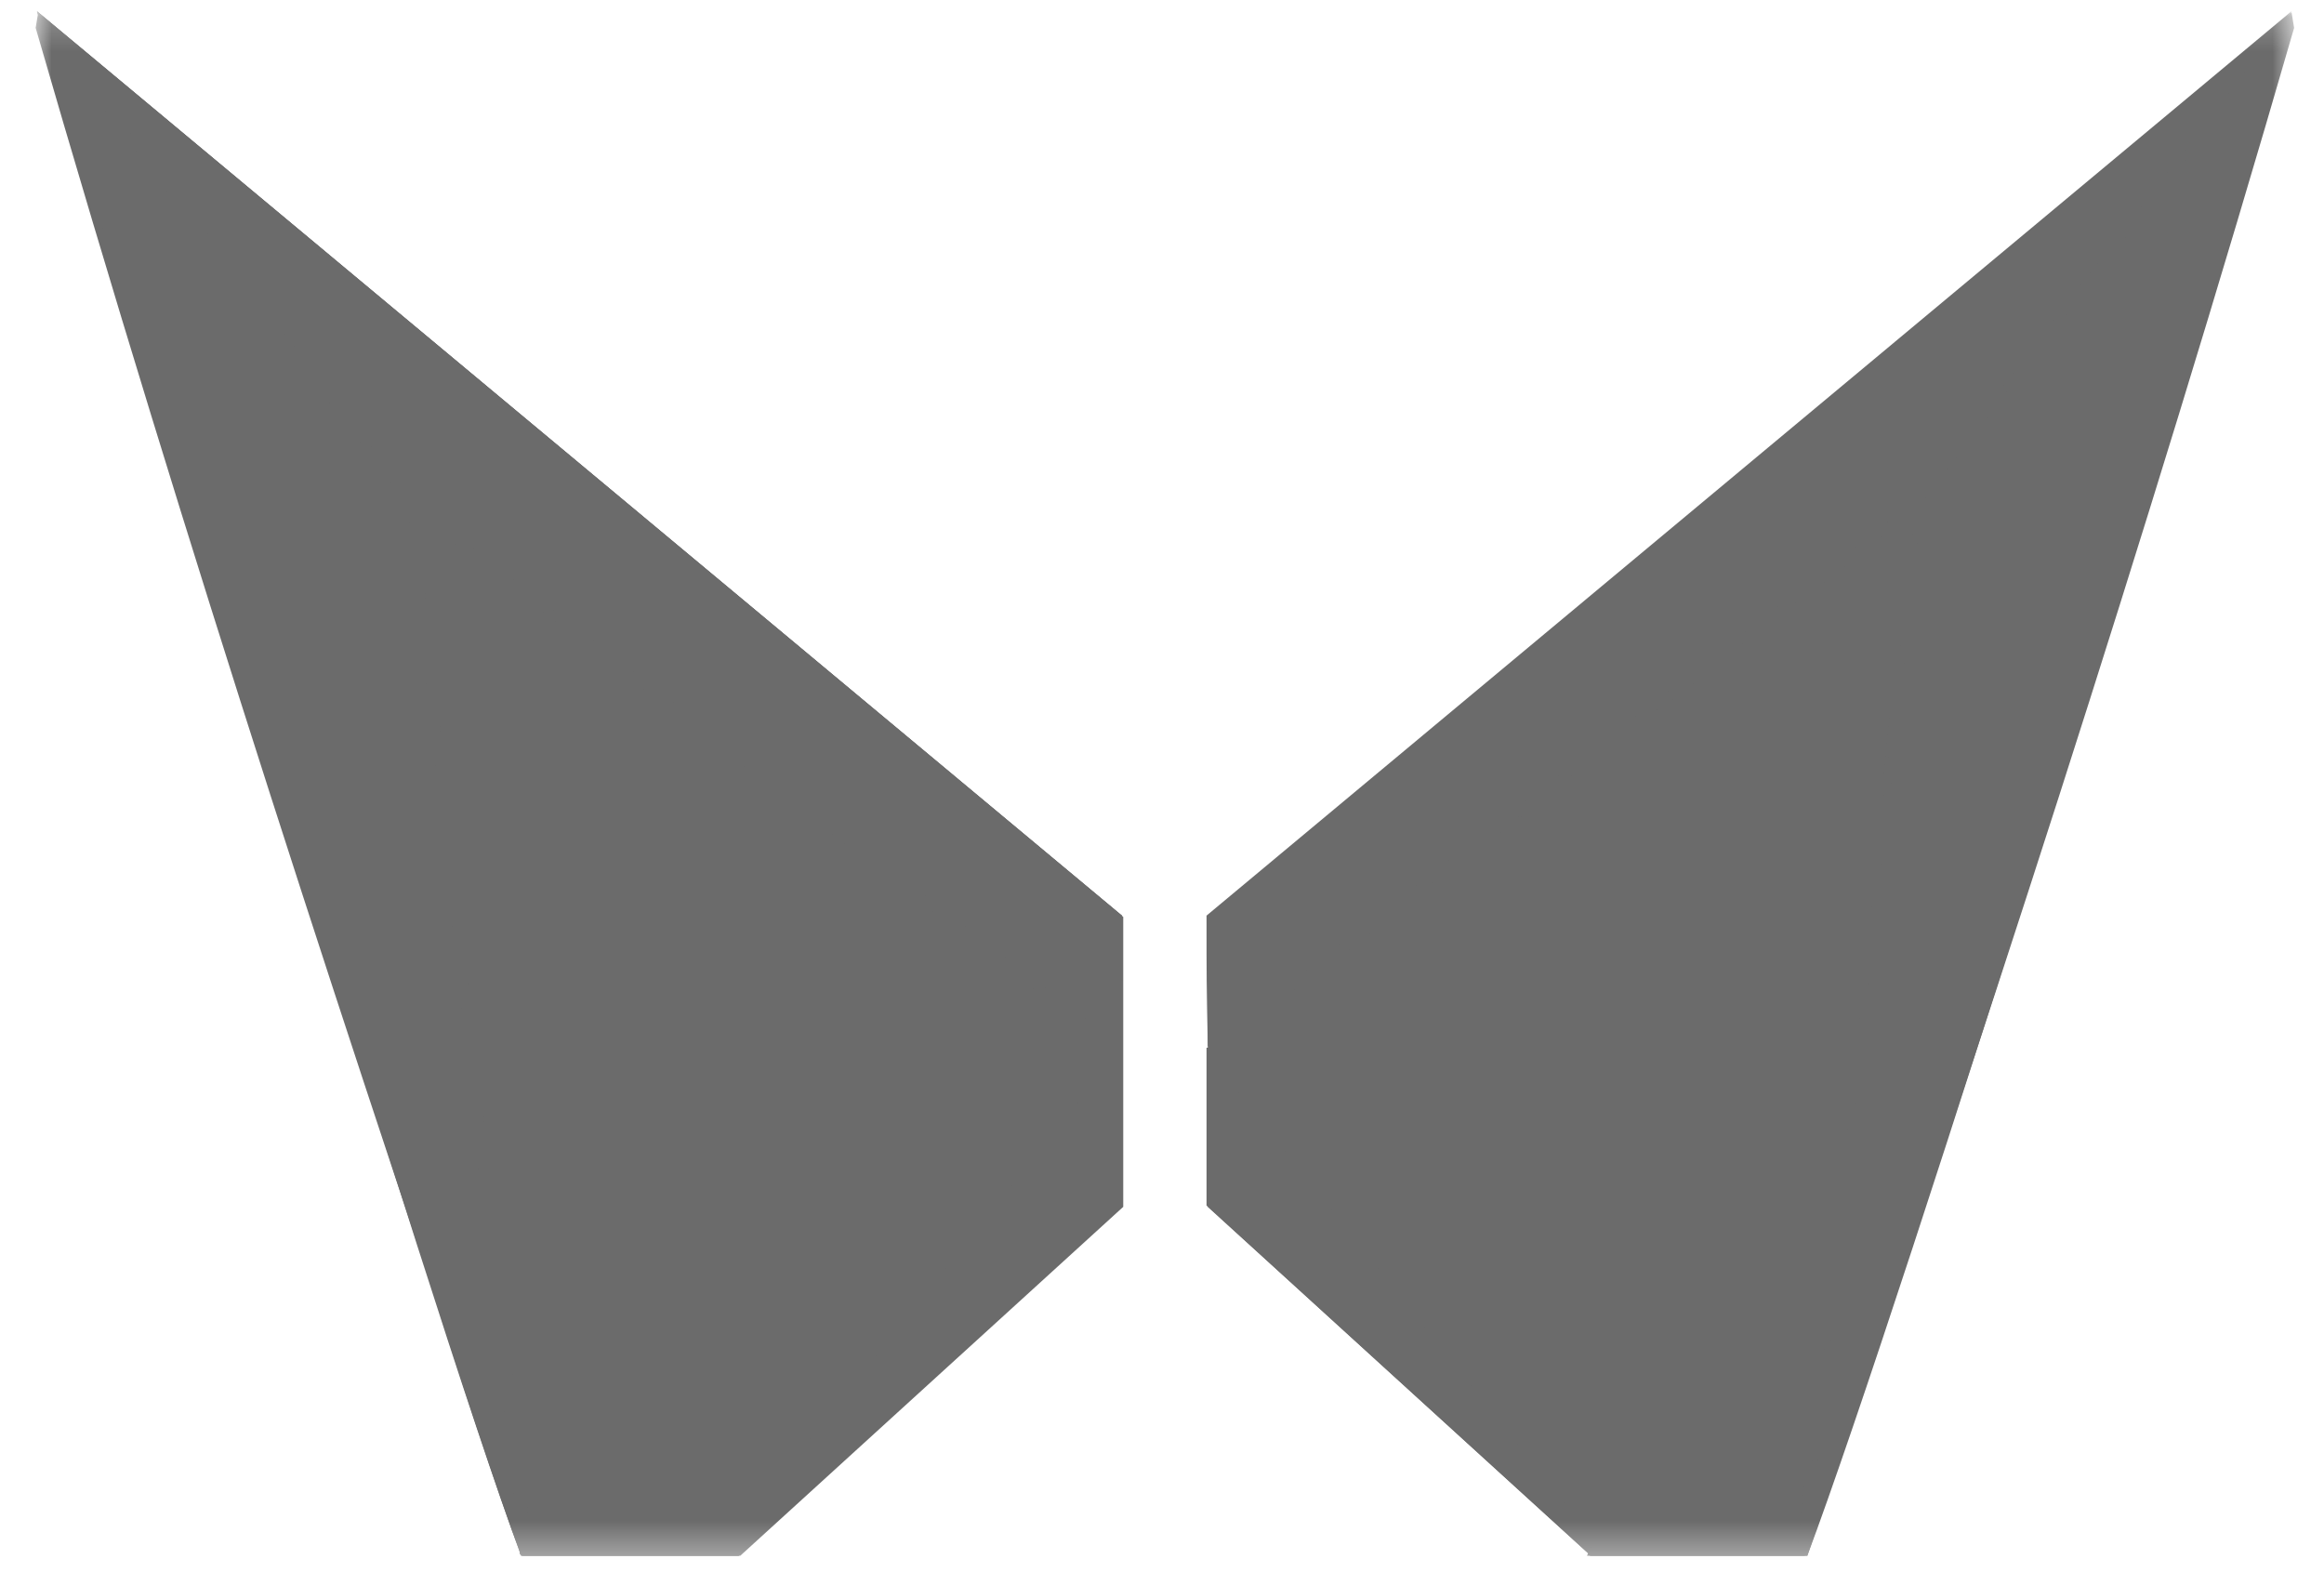 <svg width="68" height="46" viewBox="0 0 68 46" fill="none" xmlns="http://www.w3.org/2000/svg">
<mask id="mask0_302_2174" style="mask-type:luminance" maskUnits="userSpaceOnUse" x="0" y="0" width="68" height="46">
<path d="M67.164 0.214H0.969V45.634H67.164V0.214Z" fill="white"/>
</mask>
<g mask="url(#mask0_302_2174)">
<path d="M32.866 26.828C32.866 29.755 32.866 32.383 32.866 35.311L21.659 45.521H15.287C10.264 30.731 5.429 15.979 1.043 0.815L1.118 0.364L32.866 26.828Z" fill="#6B6B6B"/>
<path d="M12.214 14.891C15.625 22.398 21.135 40.416 21.622 45.521H15.25C12.438 37.976 3.705 8.172 1.081 0.327L12.214 14.891Z" fill="#6B6B6B"/>
<path d="M12.214 14.891C15.625 22.398 21.135 40.416 21.622 45.521H15.25C12.438 37.976 3.517 8.284 1.081 0.327L12.214 14.891Z" fill="#6B6B6B"/>
<path d="M32.829 26.79C32.829 28.704 32.829 28.704 32.792 30.619C29.343 28.629 17.349 19.846 12.064 14.816L1.081 0.327L32.829 26.79Z" fill="#6B6B6B"/>
<path d="M32.829 26.79C32.829 28.704 32.829 28.704 32.792 30.619C29.343 28.629 17.349 19.846 12.064 14.816L1.081 0.327L32.829 26.79Z" fill="#6B6B6B"/>
<path d="M18.323 29.643L32.829 30.656C32.829 32.083 32.829 32.533 32.829 35.273L21.584 45.483H15.212L11.914 14.741L1.456 1.115L1.081 0.327L12.101 14.666L18.323 29.643Z" fill="#6B6B6B"/>
<path d="M15.549 45.183H21.247L32.717 30.806L12.176 15.041L15.549 45.183Z" fill="#6B6B6B"/>
<path d="M12.176 14.779L32.717 30.544V30.845L12.251 15.117L12.176 14.779Z" fill="#6B6B6B"/>
<path d="M35.34 26.828C35.34 29.755 35.34 32.383 35.34 35.311L46.547 45.521H52.882C57.905 30.731 62.74 15.979 67.126 0.815L67.051 0.364L35.34 26.828Z" fill="#6B6B6B"/>
<path d="M55.918 14.891C52.507 22.398 46.997 40.416 46.51 45.521H52.882C55.693 38.014 64.839 8.81 67.051 0.364L55.918 14.891Z" fill="#6B6B6B"/>
<path d="M35.303 26.79C35.303 28.704 35.303 28.704 35.34 30.619C38.789 28.629 50.783 19.846 56.069 14.816L67.051 0.327L35.303 26.79Z" fill="#6B6B6B"/>
<path d="M49.809 29.643L35.303 30.656C35.303 32.083 35.303 32.533 35.303 35.273L46.51 45.483H52.882L56.218 14.741L66.676 1.115L67.051 0.327L56.031 14.666L49.809 29.643Z" fill="#6B6B6B"/>
<path d="M55.956 14.704L35.415 30.545V30.845L55.843 15.079L55.956 14.704Z" fill="#6B6B6B"/>
<path d="M55.919 14.816H56.144L56.032 14.929L52.771 45.033H46.474L49.622 29.868L55.844 14.891L55.919 14.816Z" fill="#6B6B6B"/>
<path d="M52.582 45.371H46.885L35.415 30.919L55.956 15.041L52.582 45.371Z" fill="#6B6B6B"/>
<path d="M66.901 0.552L66.526 1.34L56.106 14.854H55.881L66.901 0.552Z" fill="#6B6B6B"/>
<path d="M46.586 45.183H52.883L52.808 45.521H46.435L46.586 45.183Z" fill="#6B6B6B"/>
</g>
</svg>

